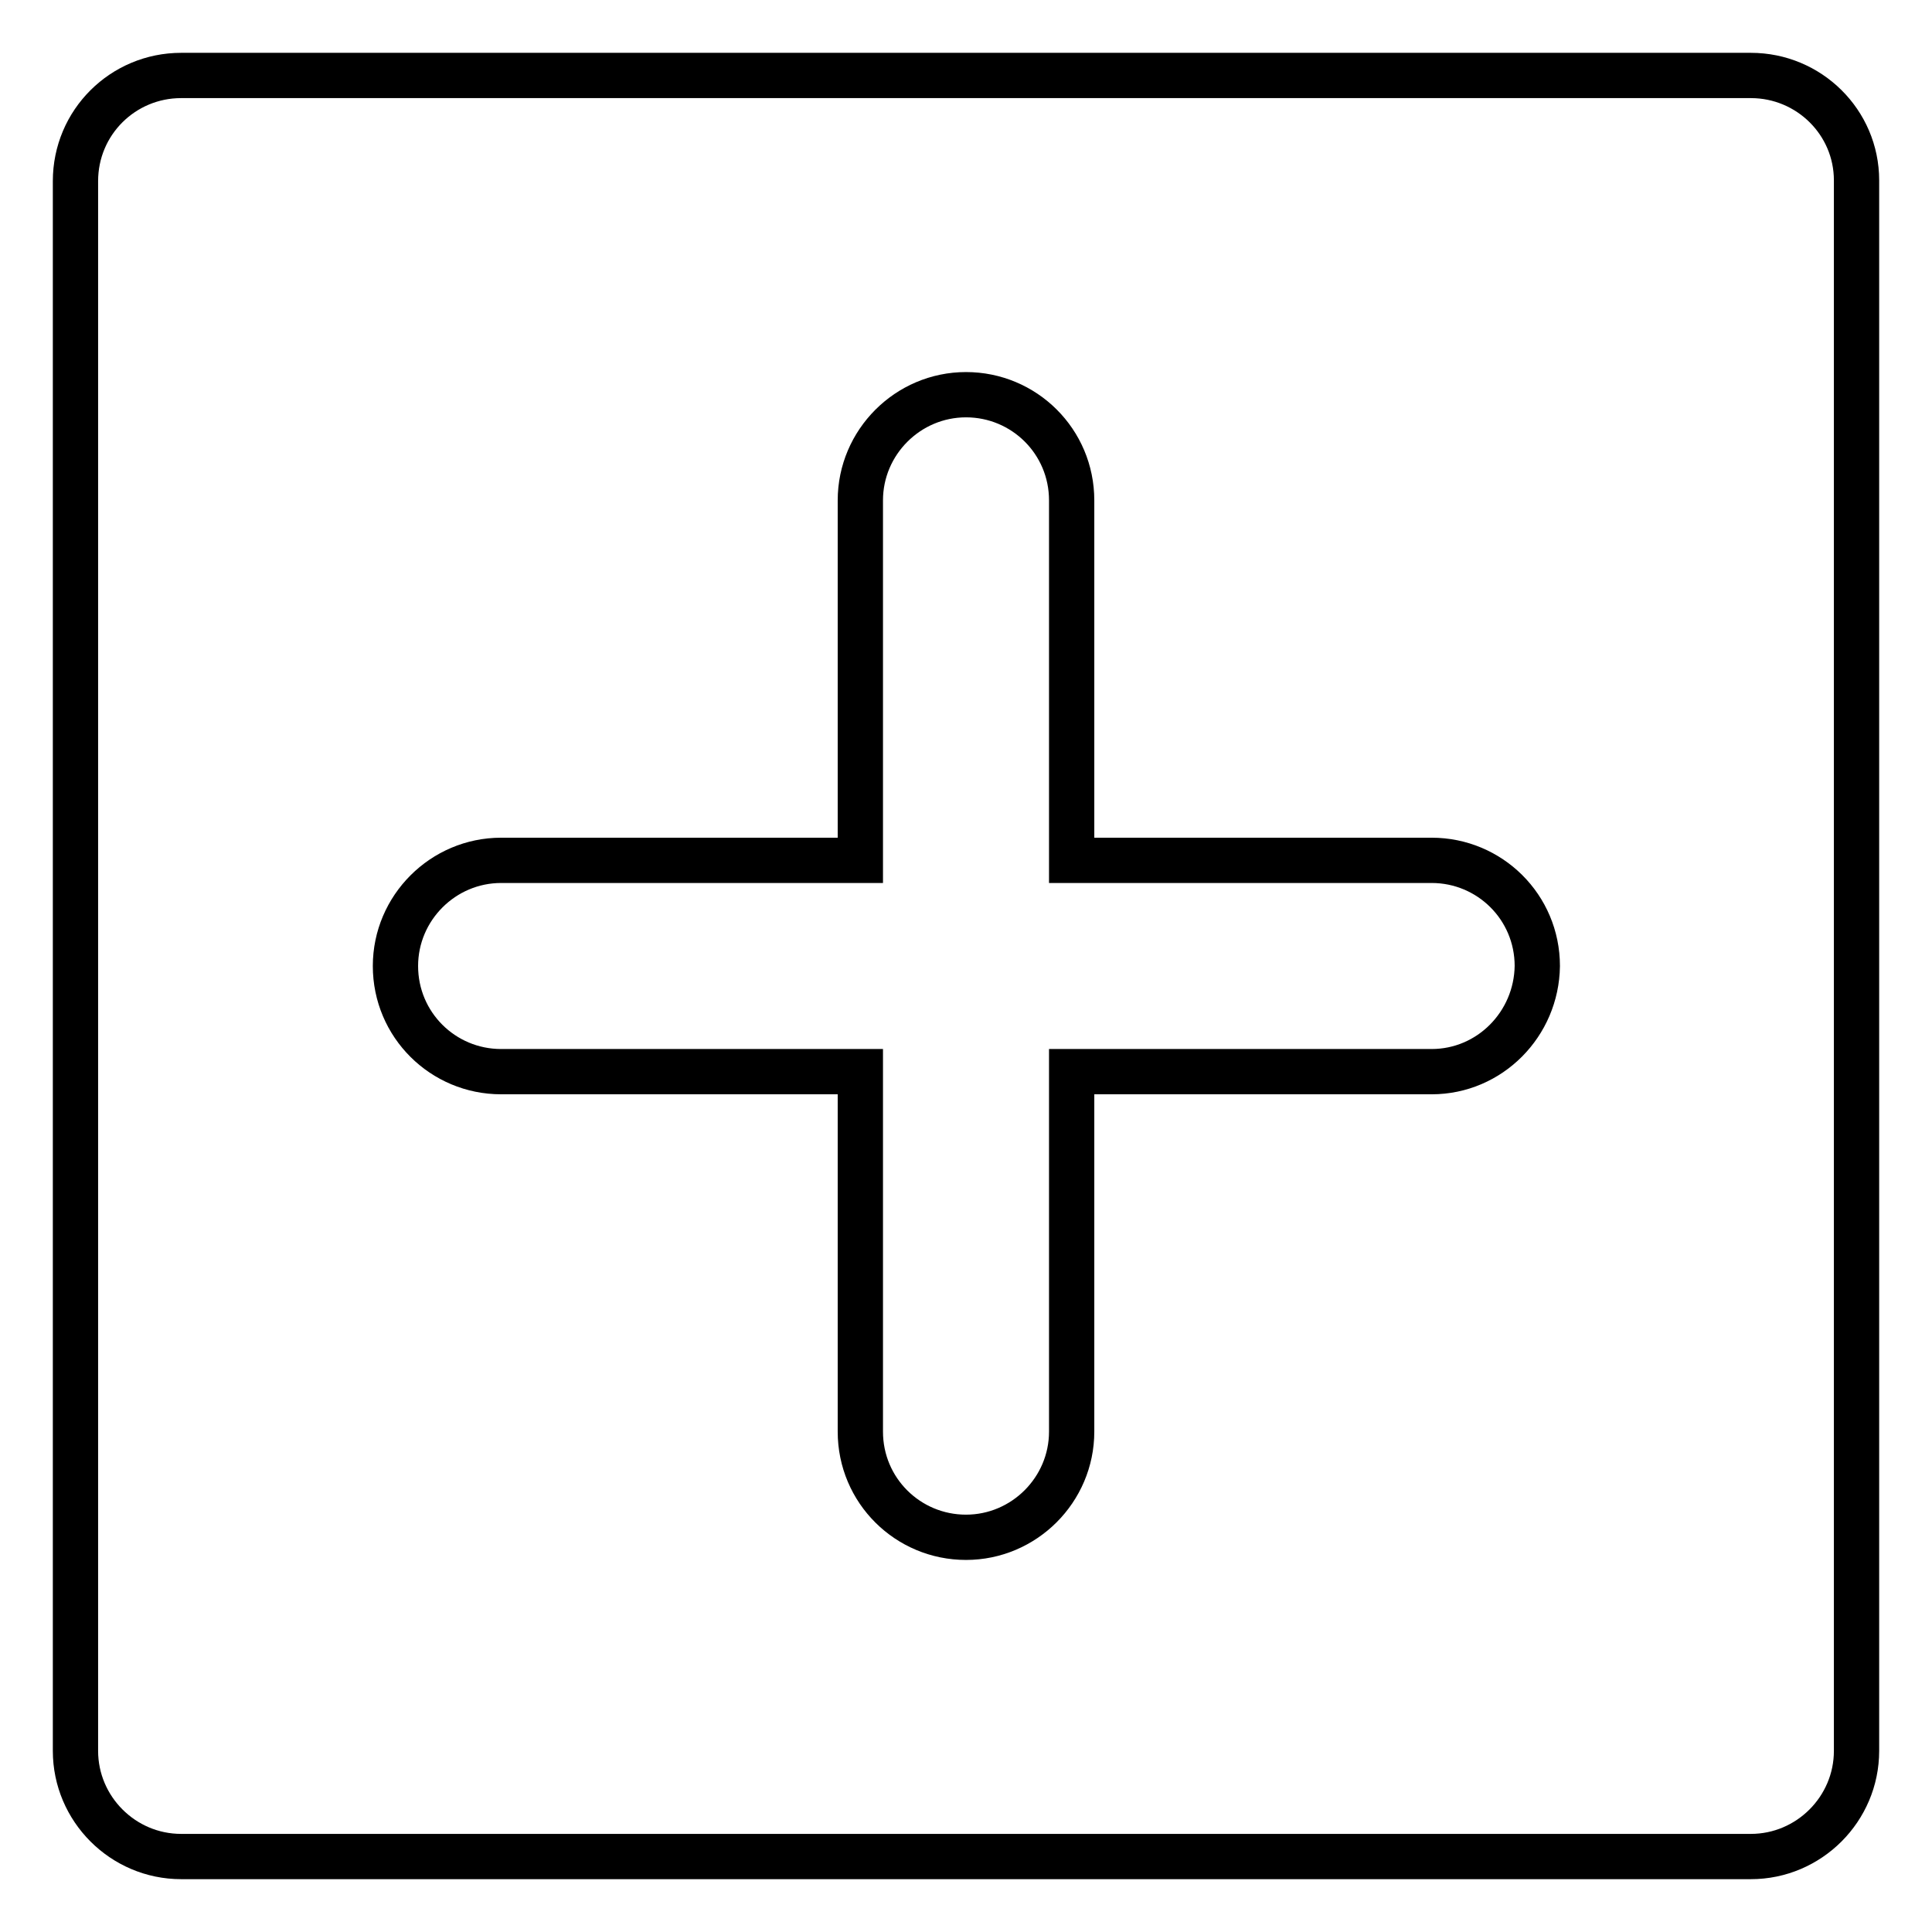 <?xml version="1.0" encoding="utf-8"?>
<!-- Svg Vector Icons : http://www.onlinewebfonts.com/icon -->
<!DOCTYPE svg PUBLIC "-//W3C//DTD SVG 1.1//EN" "http://www.w3.org/Graphics/SVG/1.1/DTD/svg11.dtd">
<svg version="1.1" xmlns="http://www.w3.org/2000/svg" xmlns:xlink="http://www.w3.org/1999/xlink" x="0px" y="0px" viewBox="0 0 256 256" enable-background="new 0 0 256 256" xml:space="preserve">
<g><g><g><path stroke-width="6" fill-opacity="0" stroke="#000000"  d="M232,10H24c-7.7,0-14,6.2-14,14V232c0,7.7,6.3,14,14,14H232c7.7,0,14-6.3,14-14V23.9C246,16.2,239.7,10,232,10z M189.7,142H142v47.7c0,7.7-6.3,14-14,14c-7.7,0-14-6.2-14-14V142H66.4c-7.7,0-14-6.2-14-14c0-7.7,6.3-14,14-14H114V66.3c0-7.7,6.3-14,14-14c7.7,0,14,6.2,14,14V114h47.7c7.7,0,14,6.2,14,14C203.6,135.7,197.4,142,189.7,142z"/></g><g></g><g></g><g></g><g></g><g></g><g></g><g></g><g></g><g></g><g></g><g></g><g></g><g></g><g></g><g></g></g></g>
</svg>